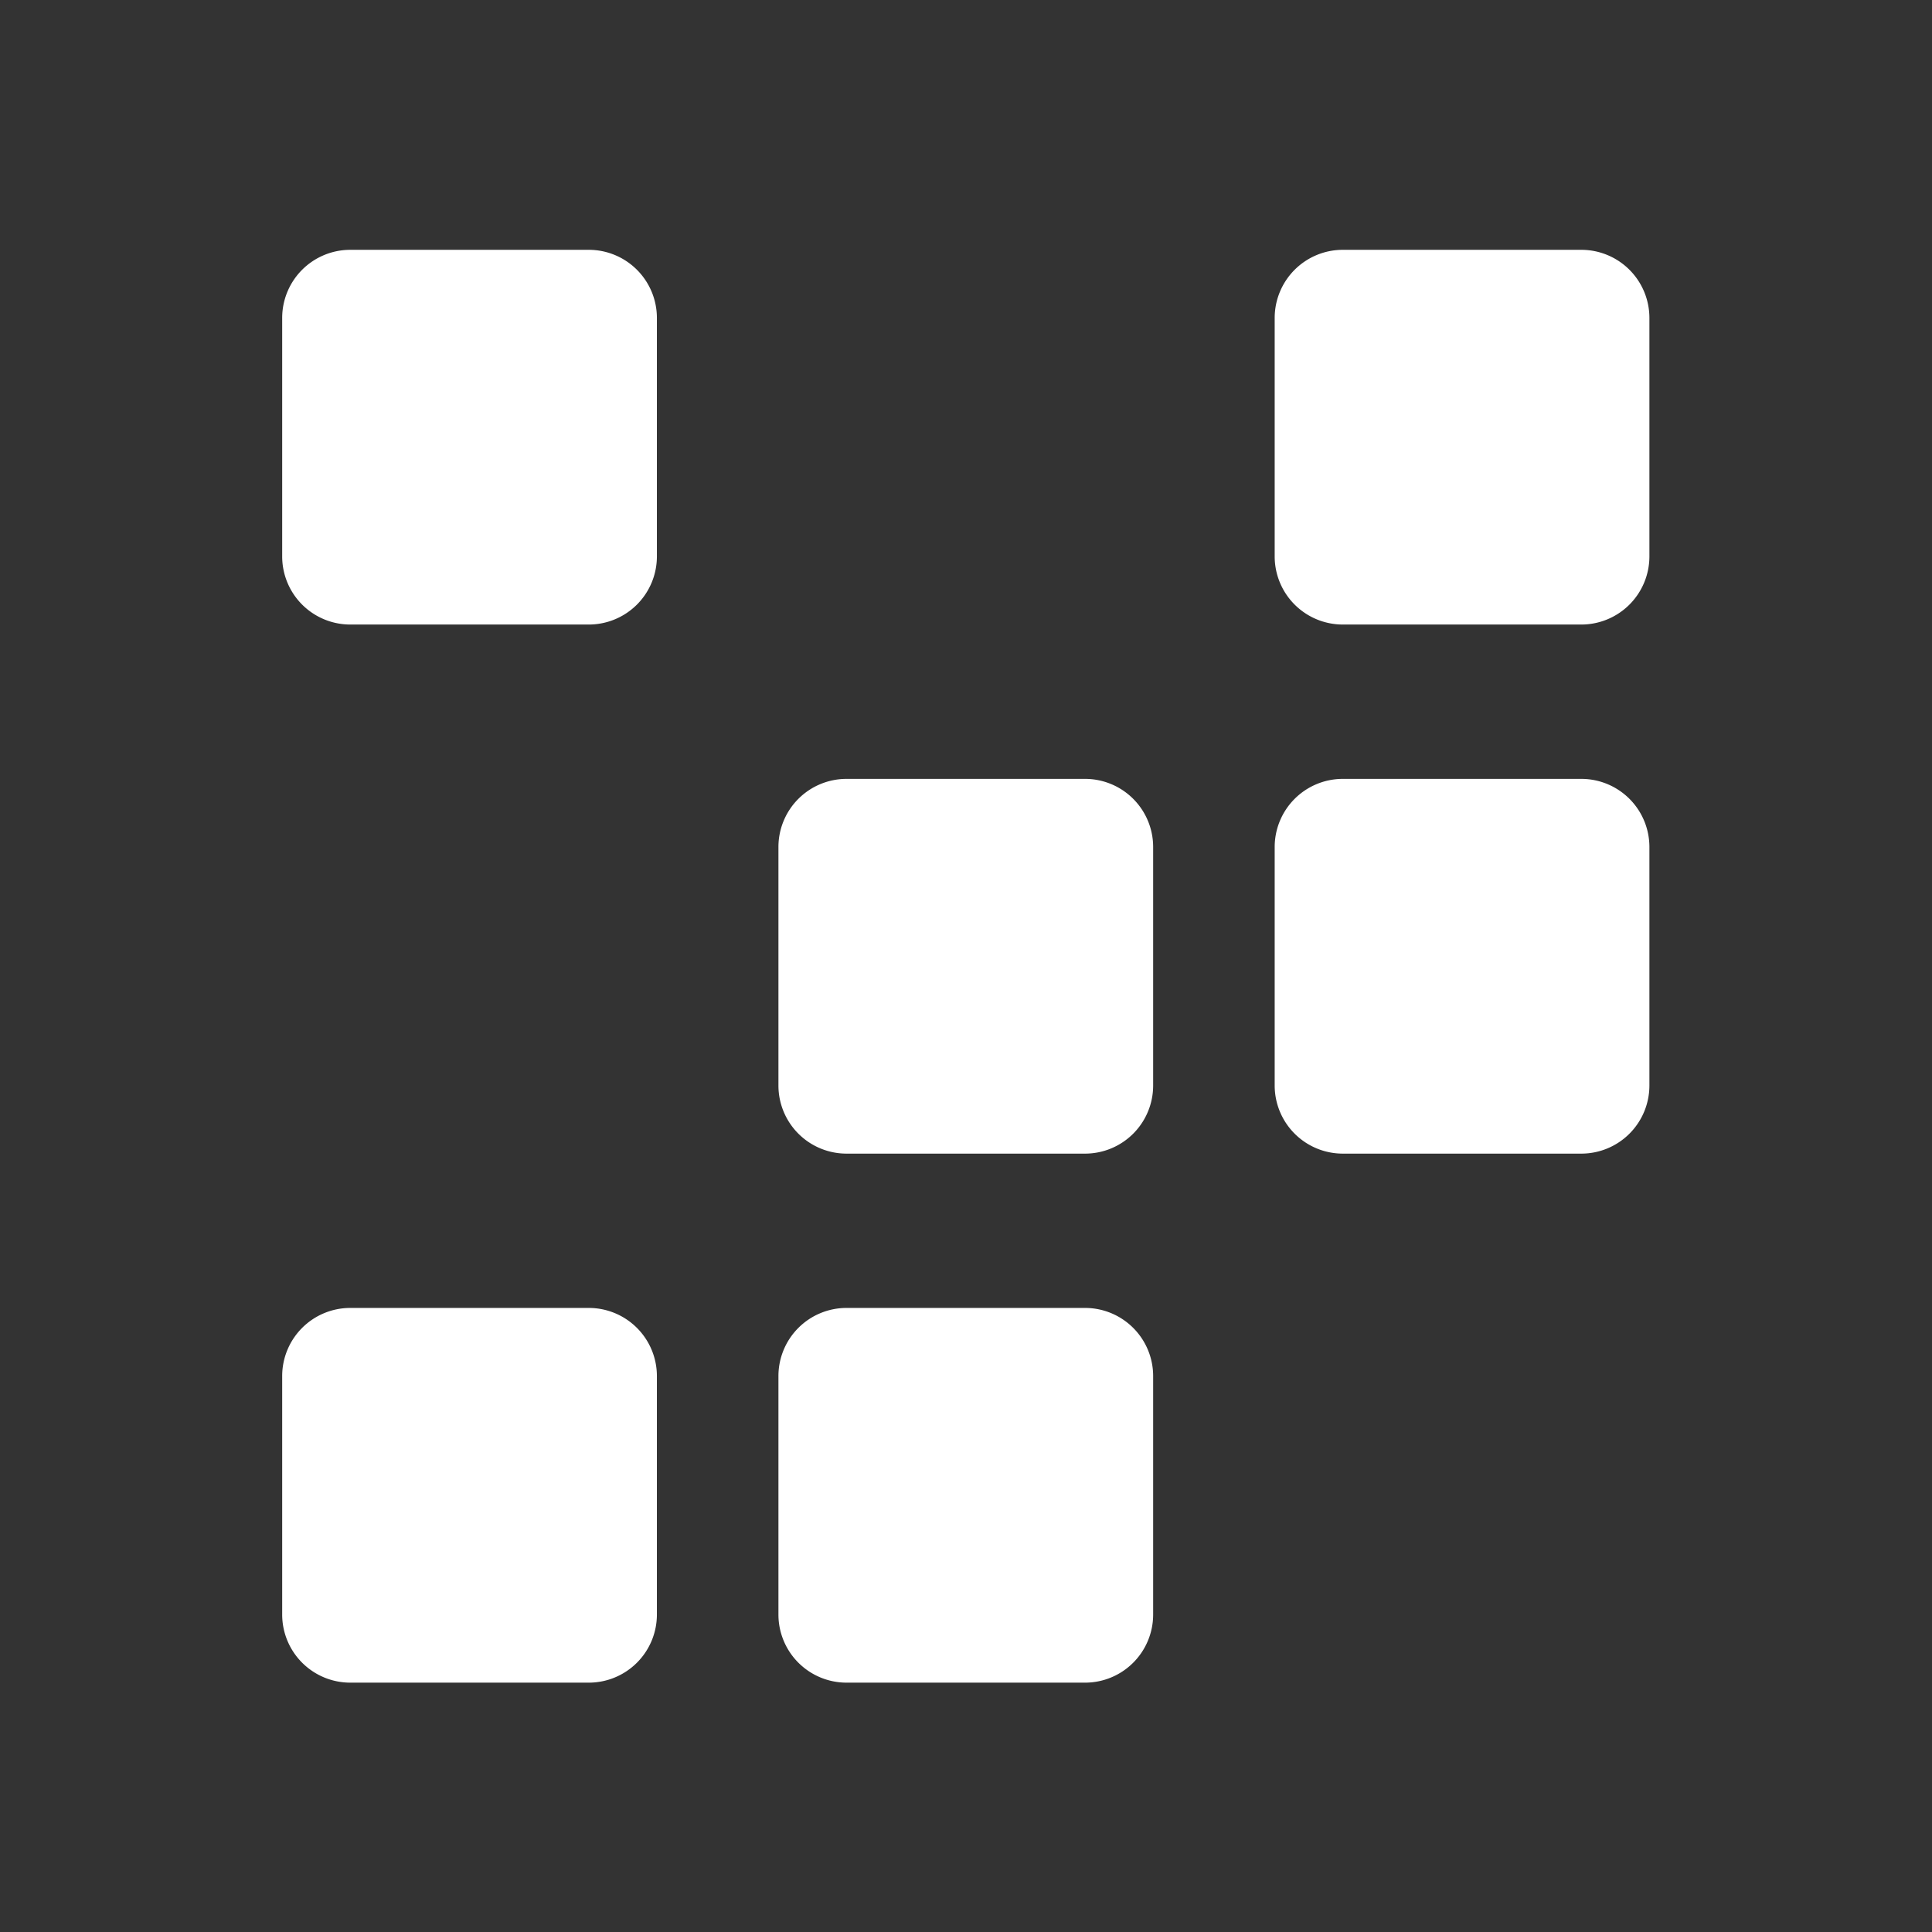 <svg xmlns="http://www.w3.org/2000/svg" viewBox="0 0 85.333 85.333"><rect x="0" y="0" width="85.333" height="85.333" fill="#333333" stroke="none"/><defs><clipPath id="a"><path d="M0 64h64V0H0z" style="fill:#fff"/></clipPath></defs><g clip-path="url(#a)" transform="matrix(1.333 0 0 -1.333 0 85.333)"><path fill="#555" d="M19.516 55.738H11.6a2.257 2.257 0 0 1-2.25-2.25v-7.916a2.257 2.257 0 0 1 2.25-2.25h7.916a2.258 2.258 0 0 1 2.25 2.25v7.916a2.258 2.258 0 0 1-2.25 2.25m32.886 0h-7.916a2.258 2.258 0 0 1-2.25-2.25v-7.916a2.258 2.258 0 0 1 2.25-2.25h7.916a2.257 2.257 0 0 1 2.25 2.25v7.916a2.257 2.257 0 0 1-2.25 2.25m-32.886-35.06H11.6a2.257 2.257 0 0 1-2.25-2.25v-7.916a2.257 2.257 0 0 1 2.25-2.25h7.916a2.258 2.258 0 0 1 2.25 2.25v7.916a2.258 2.258 0 0 1-2.25 2.25m16.443 0h-7.916a2.257 2.257 0 0 1-2.25-2.25v-7.916a2.257 2.257 0 0 1 2.25-2.25h7.916a2.257 2.257 0 0 1 2.25 2.25v7.916a2.257 2.257 0 0 1-2.25 2.25m16.443 17.53h-7.916a2.258 2.258 0 0 1-2.25-2.25v-7.917a2.258 2.258 0 0 1 2.25-2.25h7.916a2.257 2.257 0 0 1 2.25 2.25v7.917a2.257 2.257 0 0 1-2.25 2.25m-16.443 0h-7.916a2.257 2.257 0 0 1-2.25-2.25v-7.917a2.257 2.257 0 0 1 2.25-2.25h7.916a2.257 2.257 0 0 1 2.25 2.25v7.917a2.257 2.257 0 0 1-2.25 2.25" style="fill:#fff"/></g></svg>
